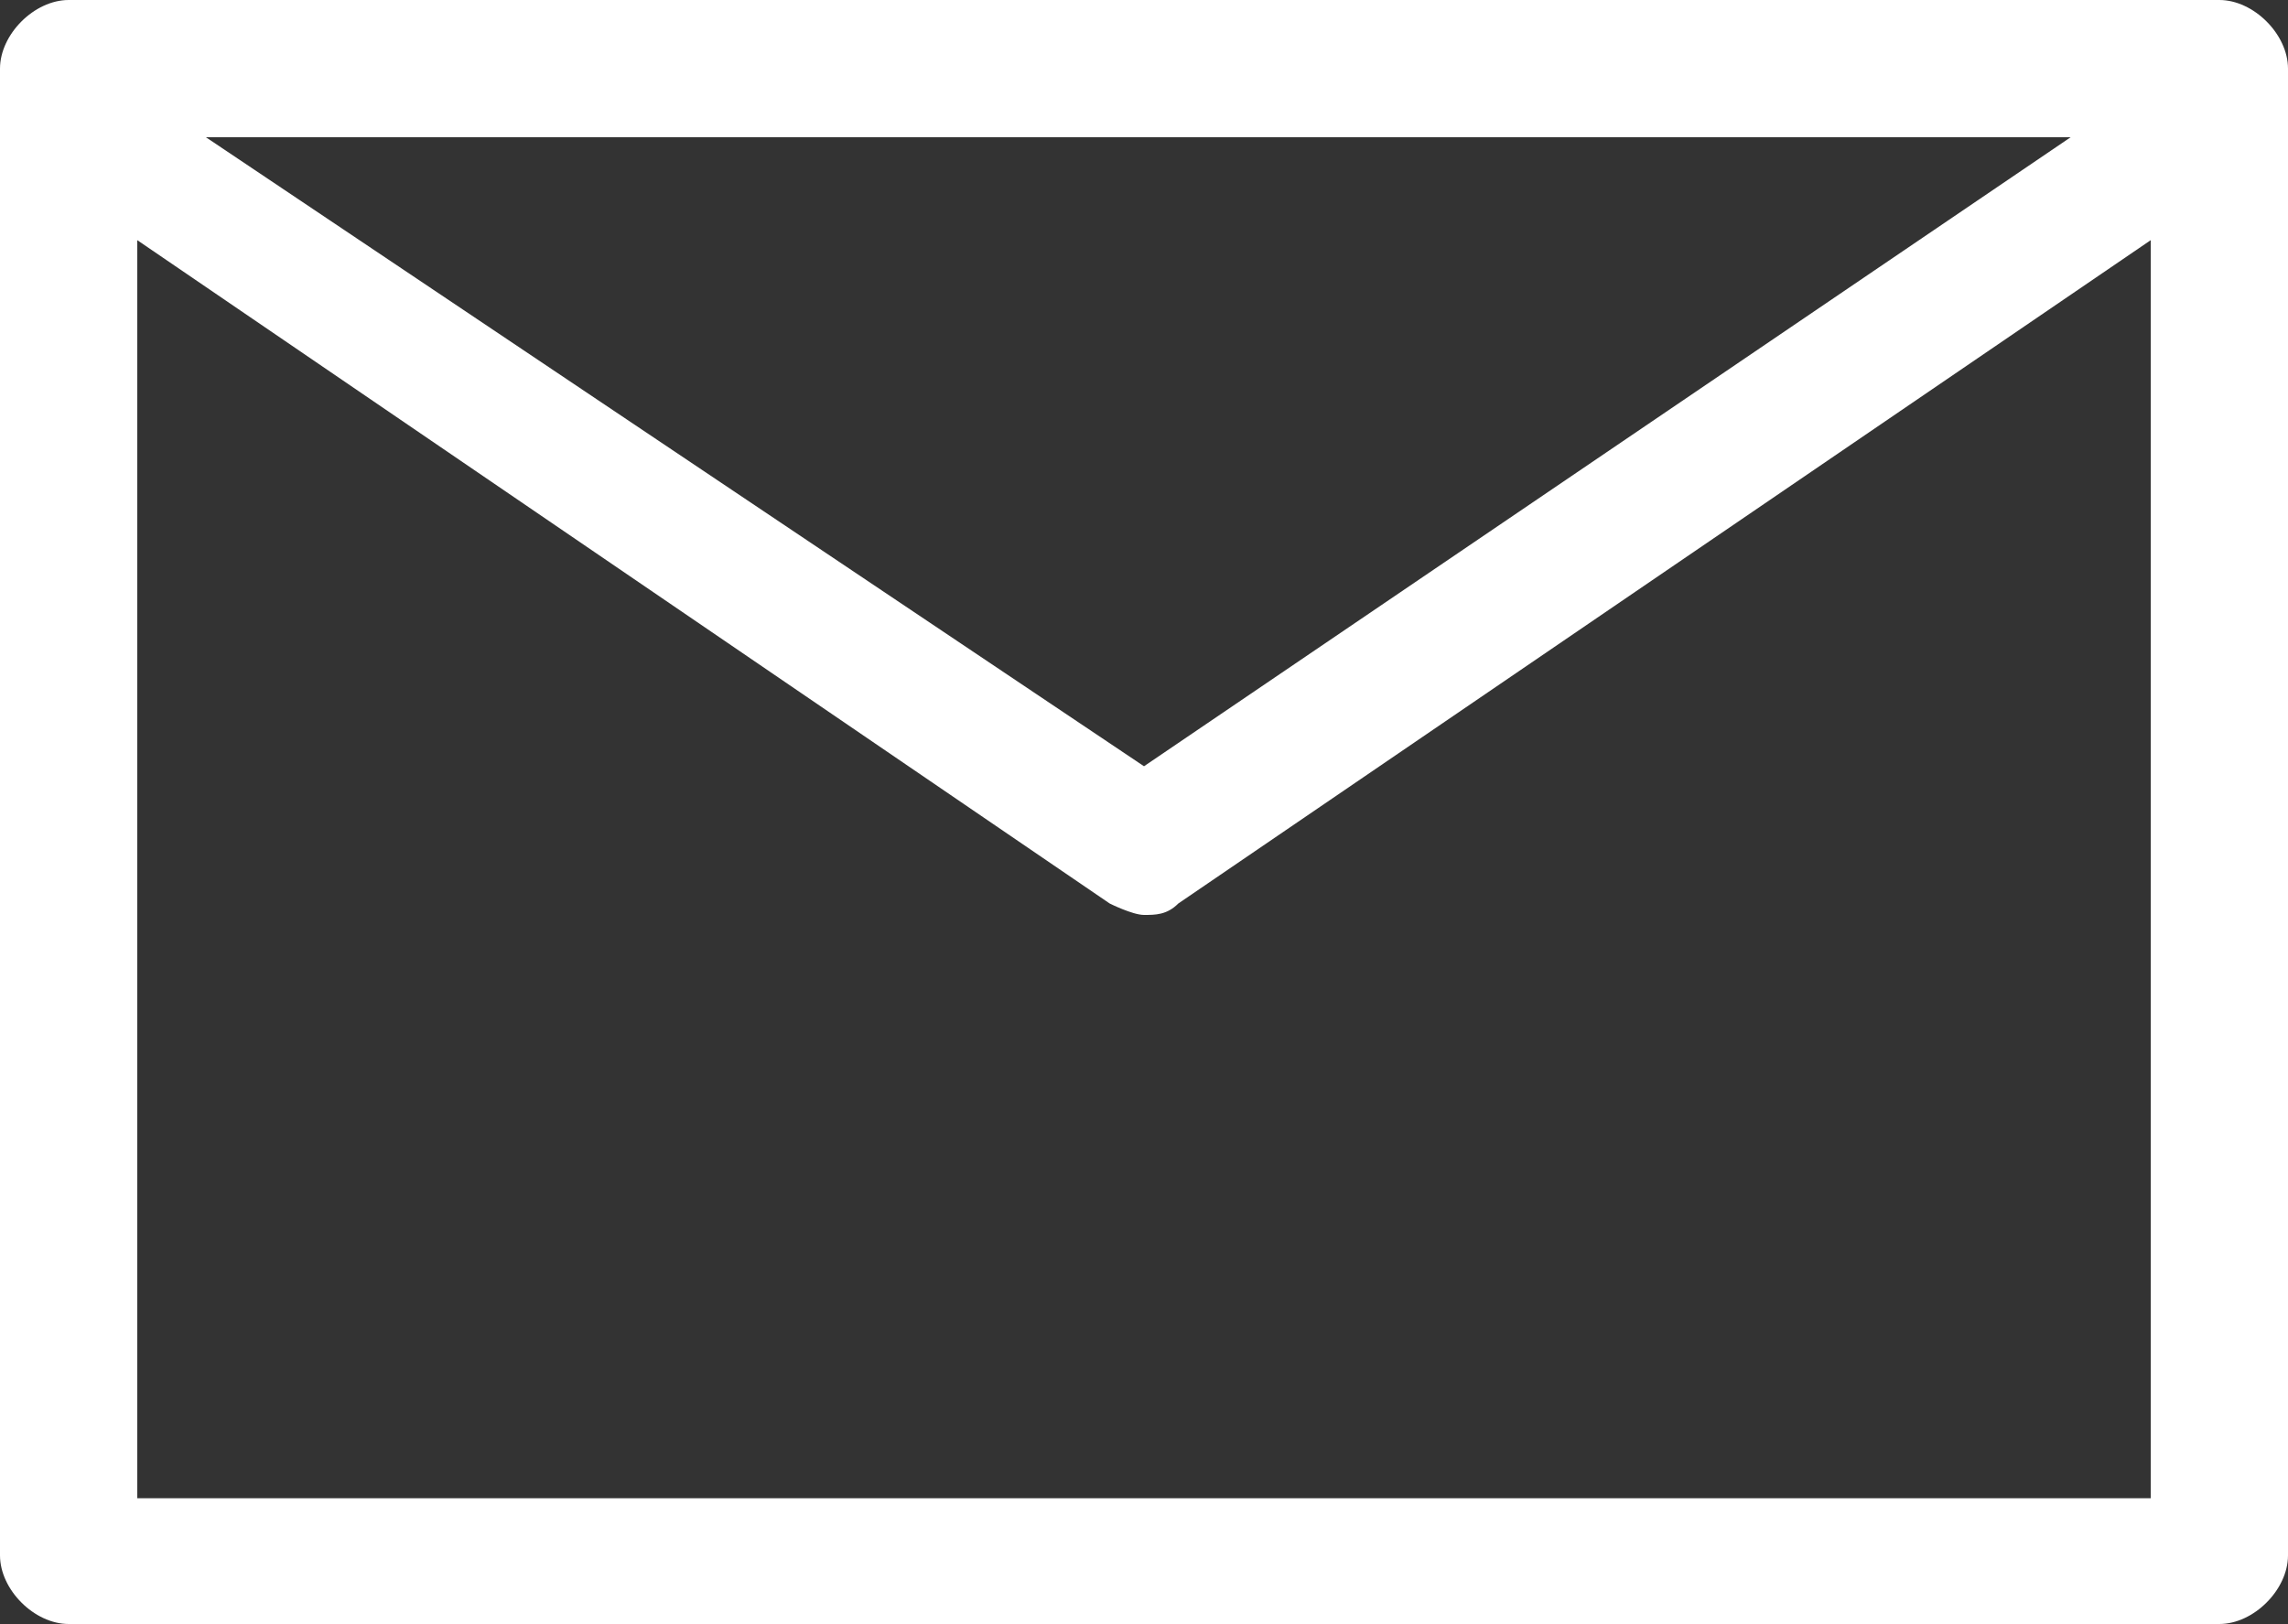 <?xml version="1.0" encoding="UTF-8"?>
<svg xmlns="http://www.w3.org/2000/svg" version="1.1" viewBox="0 0 20 14.2">
  <rect x="0" y="0" width="20" height="14.2" fill="#333333" stroke="none"/>
  <defs>
    <style>
      .cls-1 {
        fill: #fff;
      }
    </style>
  </defs>
  <!-- Generator: Adobe Illustrator 28.7.1, SVG Export Plug-In . SVG Version: 1.2.0 Build 142)  -->
  <g>
    <g id="_レイヤー_1" data-name="レイヤー_1">
      <path class="cls-1" d="M19.4,0H.6c-.3,0-.6.3-.6.6v13c0,.3.3.6.6.6h18.8c.3,0,.6-.3.6-.6V.6c0-.3-.3-.6-.6-.6ZM18.1,1.2l-8.1,5.5L1.8,1.2h16.3ZM1.2,13V2.1l8.5,5.8c0,0,.2.1.3.1s.2,0,.3-.1l8.5-5.8v11H1.2Z"/>
    </g>
  </g>
</svg>